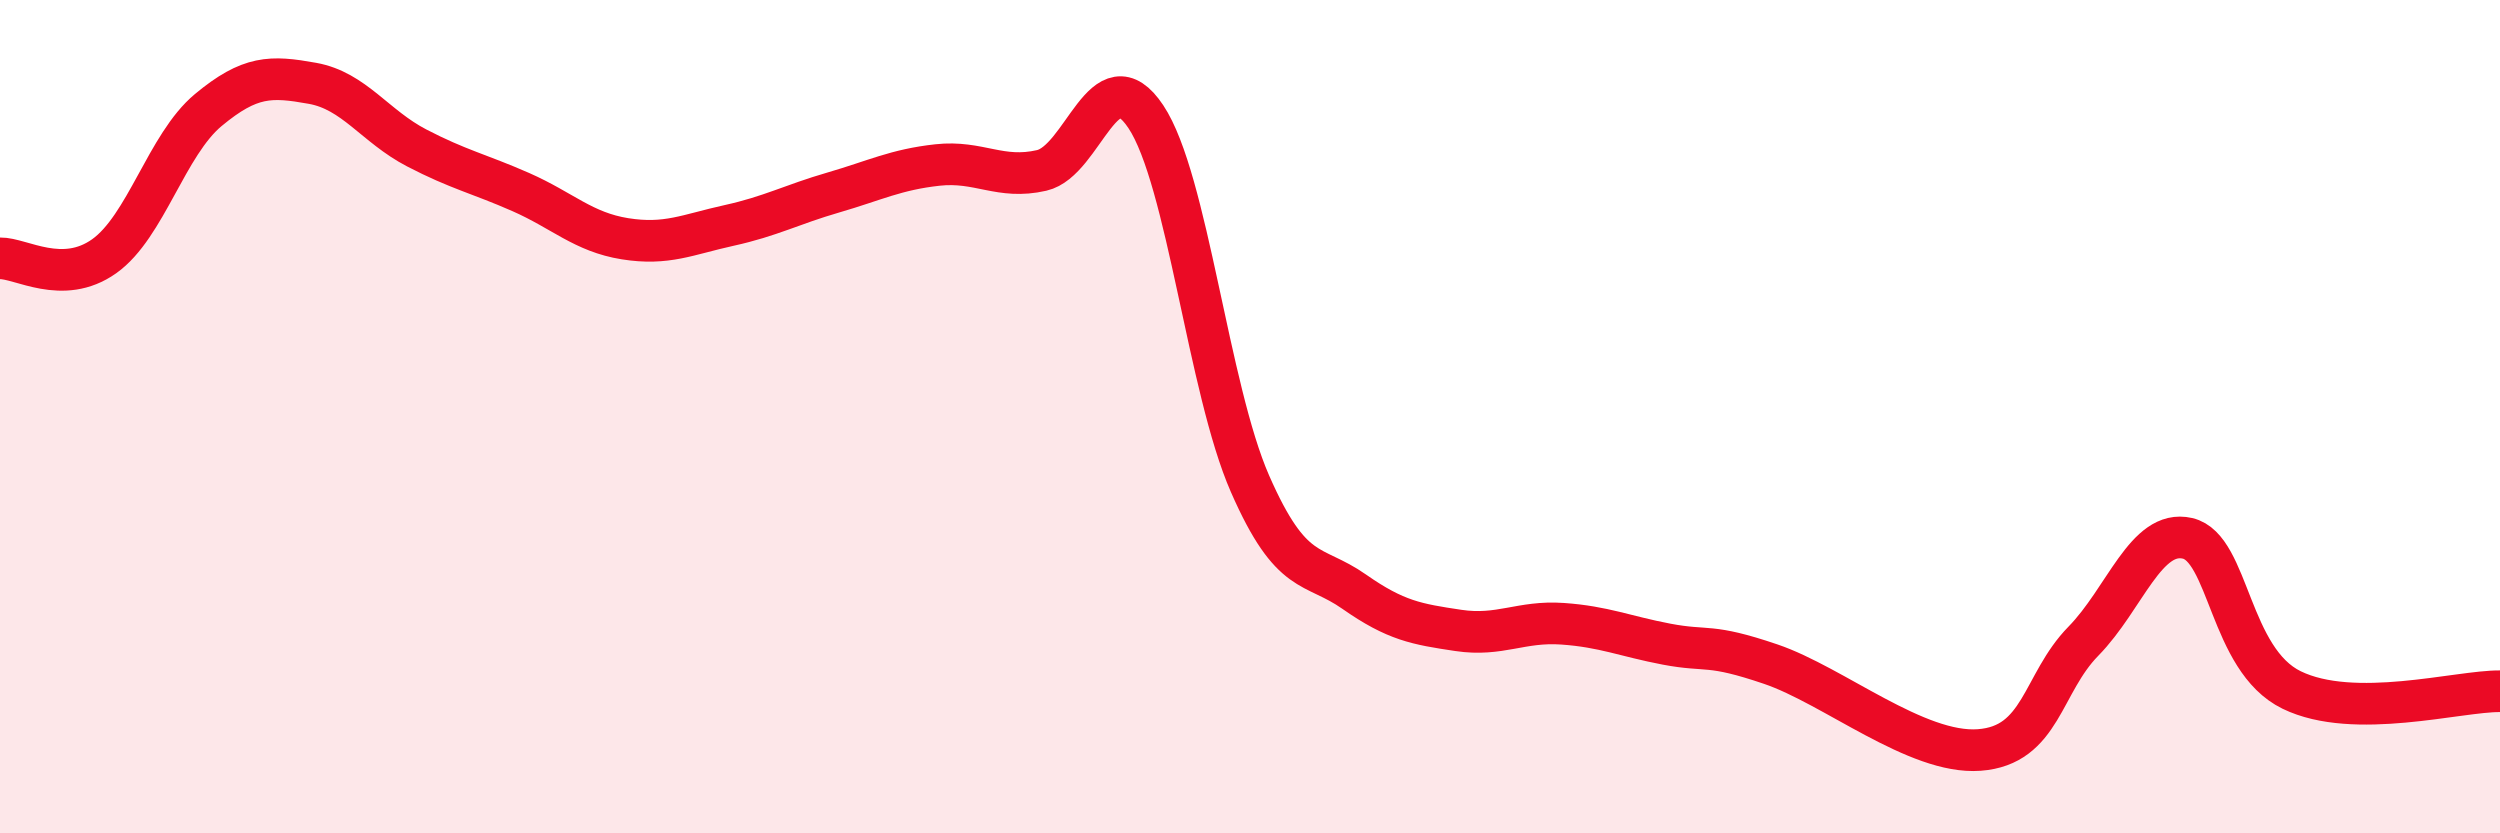 
    <svg width="60" height="20" viewBox="0 0 60 20" xmlns="http://www.w3.org/2000/svg">
      <path
        d="M 0,6.2 C 0.5,6.19 1.5,6.86 2.5,6.15 C 3.5,5.44 4,3.47 5,2.64 C 6,1.81 6.5,1.82 7.5,2 C 8.5,2.18 9,3.03 10,3.55 C 11,4.07 11.5,4.17 12.5,4.61 C 13.5,5.05 14,5.57 15,5.73 C 16,5.89 16.5,5.63 17.5,5.41 C 18.5,5.19 19,4.91 20,4.62 C 21,4.33 21.5,4.07 22.5,3.96 C 23.5,3.85 24,4.32 25,4.09 C 26,3.86 26.5,1.3 27.5,2.8 C 28.5,4.3 29,9.33 30,11.61 C 31,13.89 31.5,13.5 32.5,14.2 C 33.5,14.9 34,14.98 35,15.13 C 36,15.28 36.5,14.9 37.5,14.97 C 38.5,15.04 39,15.27 40,15.46 C 41,15.65 41,15.43 42.5,15.94 C 44,16.45 46,18.11 47.5,18 C 49,17.89 49,16.41 50,15.39 C 51,14.37 51.5,12.69 52.5,12.92 C 53.5,13.15 53.5,15.83 55,16.56 C 56.5,17.29 59,16.58 60,16.59L60 20L0 20Z"
        fill="#EB0A25"
        opacity="0.1"
        stroke-linecap="round"
        stroke-linejoin="round"
      />
      <path
        d="M 0,6.2 C 0.5,6.19 1.5,6.86 2.5,6.15 C 3.5,5.44 4,3.47 5,2.64 C 6,1.81 6.5,1.82 7.5,2 C 8.5,2.18 9,3.03 10,3.55 C 11,4.07 11.5,4.17 12.5,4.61 C 13.5,5.05 14,5.57 15,5.73 C 16,5.89 16.5,5.63 17.5,5.41 C 18.5,5.19 19,4.91 20,4.62 C 21,4.33 21.5,4.07 22.5,3.96 C 23.5,3.85 24,4.32 25,4.09 C 26,3.86 26.5,1.3 27.5,2.8 C 28.5,4.3 29,9.33 30,11.61 C 31,13.89 31.5,13.5 32.5,14.2 C 33.5,14.9 34,14.98 35,15.13 C 36,15.28 36.5,14.9 37.5,14.97 C 38.5,15.04 39,15.27 40,15.46 C 41,15.65 41,15.43 42.5,15.94 C 44,16.45 46,18.11 47.5,18 C 49,17.89 49,16.41 50,15.39 C 51,14.37 51.5,12.69 52.5,12.92 C 53.5,13.15 53.5,15.83 55,16.56 C 56.5,17.29 59,16.58 60,16.59"
        stroke="#EB0A25"
        stroke-width="1"
        fill="none"
        stroke-linecap="round"
        stroke-linejoin="round"
      />
    </svg>
  